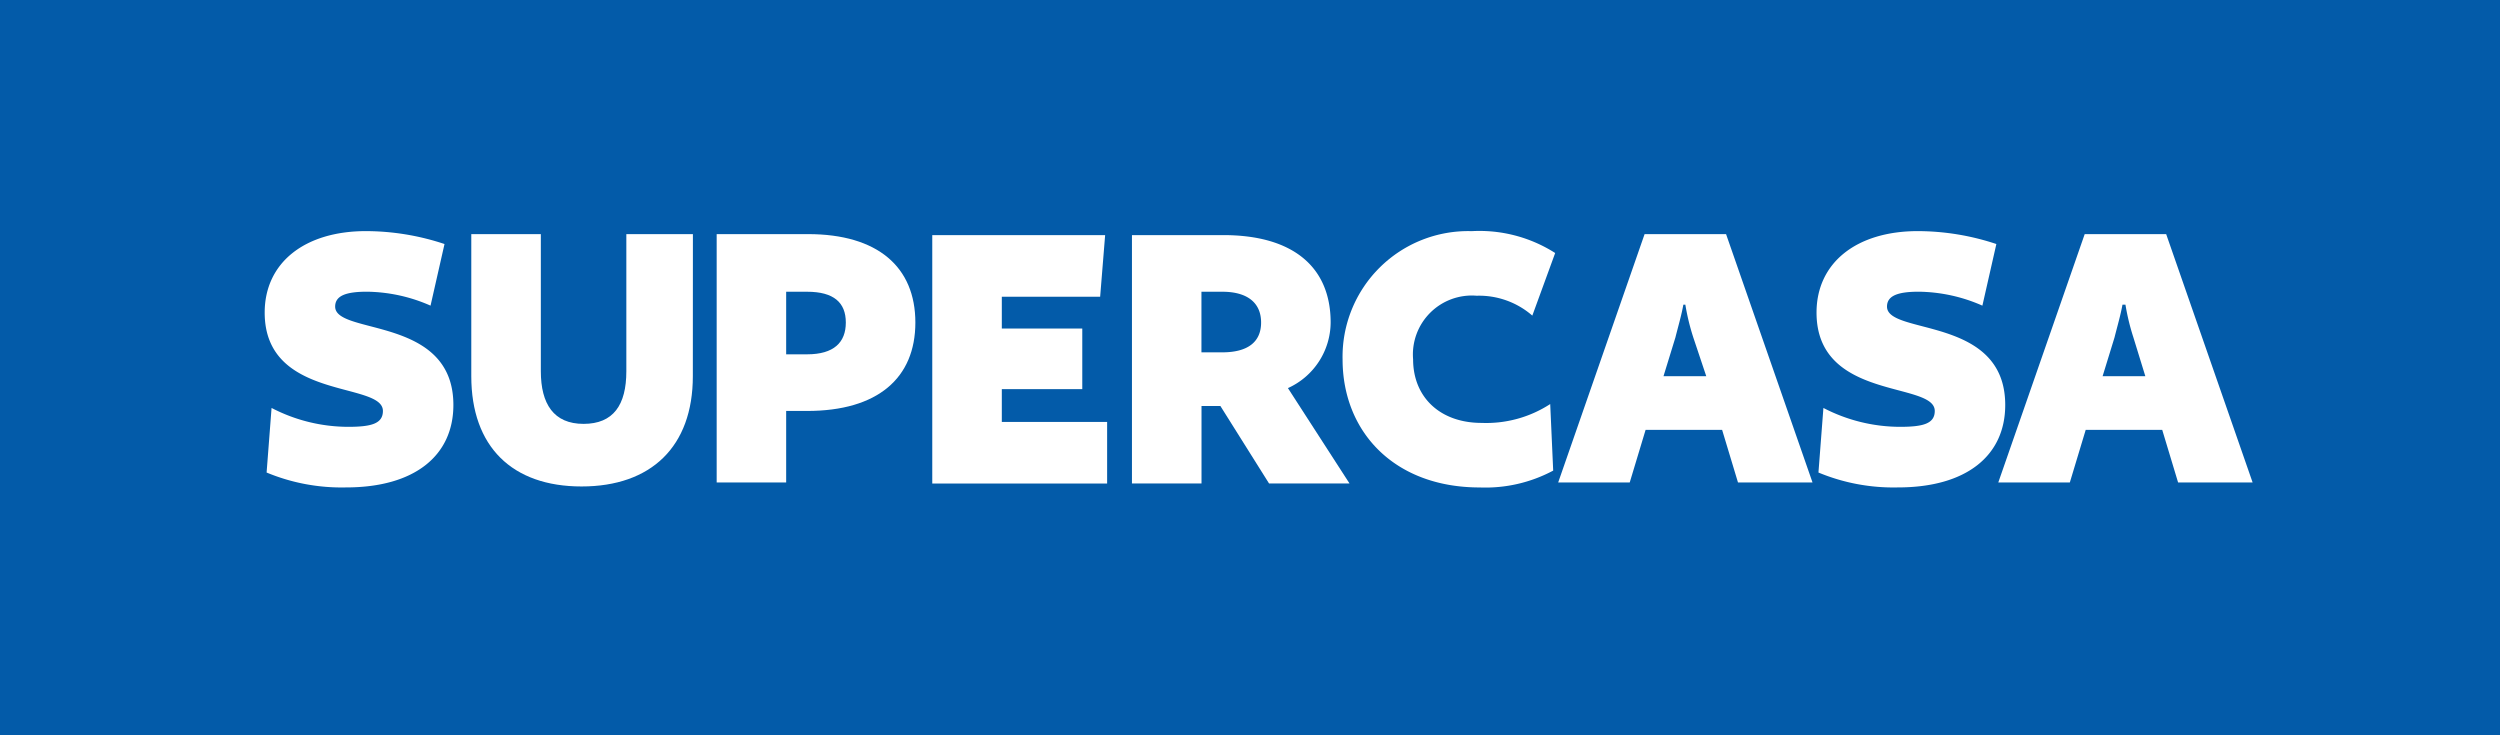 <svg xmlns="http://www.w3.org/2000/svg" width="143.5" height="42.206" viewBox="0 0 143.5 42.206"><g id="supercasa" transform="translate(0.442 -0.361)"><rect id="Rectangle_37" data-name="Rectangle 37" width="143.5" height="42.206" transform="translate(-0.442 0.361)" fill="#035ba9"></rect><g id="Group_8" data-name="Group 8" transform="translate(14.748 13.628)"><g id="Group_7" data-name="Group 7"><g id="Group_6" data-name="Group 6"><path id="Path_54" data-name="Path 54" d="M34.523,28.877a9.267,9.267,0,0,0-3.65-.8c-1.2,0-1.825.228-1.825.855,0,1.654,6.786.513,6.786,5.646,0,2.908-2.224,4.733-6.159,4.733a11.207,11.207,0,0,1-4.562-.855l.285-3.707a9.566,9.566,0,0,0,4.391,1.084c1.312,0,2-.171,2-.912,0-1.711-6.786-.57-6.786-5.646,0-2.851,2.281-4.676,5.817-4.676a14.345,14.345,0,0,1,4.505.741Z" transform="translate(-25 -24.6)" fill="#fff"></path><path id="Path_55" data-name="Path 55" d="M58.517,33.055c0,4.049-2.4,6.33-6.387,6.33S45.8,37.1,45.8,33.055V24.9h3.992v7.87c0,1.882.741,3.022,2.452,3.022S54.7,34.709,54.7,32.77V24.9h3.821S58.517,33.055,58.517,33.055Z" transform="translate(-33.938 -24.729)" fill="#fff"></path><path id="Path_56" data-name="Path 56" d="M75.689,35.051h-1.2v4.106H70.5V24.9h5.246c3.992,0,6.159,1.882,6.159,5.075S79.738,35.051,75.689,35.051Zm0-6.843h-1.2V31.8h1.2c1.54,0,2.224-.684,2.224-1.825S77.229,28.208,75.689,28.208Z" transform="translate(-44.553 -24.729)" fill="#fff"></path><path id="Path_57" data-name="Path 57" d="M101.837,28.536H96.192v1.825h4.619v3.479H96.192v1.882h6.045v3.536H92.2V25h9.923Z" transform="translate(-53.878 -24.772)" fill="#fff"></path><path id="Path_58" data-name="Path 58" d="M121.253,33.782l3.536,5.475H120.17l-2.794-4.448h-1.083v4.448H112.3V25h5.246c3.992,0,6.159,1.825,6.159,5.018A4.161,4.161,0,0,1,121.253,33.782Zm-3.764-5.532h-1.2v3.479h1.2c1.426,0,2.224-.57,2.224-1.711S118.915,28.251,117.489,28.251Z" transform="translate(-62.516 -24.772)" fill="#fff"></path><path id="Path_59" data-name="Path 59" d="M141.37,39.313c-4.9,0-7.87-3.193-7.87-7.356a7.211,7.211,0,0,1,7.413-7.356,8.077,8.077,0,0,1,4.79,1.255l-1.312,3.593a4.654,4.654,0,0,0-3.193-1.141,3.383,3.383,0,0,0-3.65,3.65c0,2.167,1.54,3.65,3.935,3.65a6.737,6.737,0,0,0,3.935-1.083l.171,3.821A8.251,8.251,0,0,1,141.37,39.313Z" transform="translate(-71.626 -24.6)" fill="#fff"></path><path id="Path_60" data-name="Path 60" d="M165.522,39.157l-.912-3.022h-4.391l-.912,3.022H155.2L160.161,24.9h4.676L169.8,39.157Zm-2.566-8.326a12.833,12.833,0,0,1-.456-1.882h-.114c-.114.627-.285,1.2-.456,1.882l-.684,2.224H163.7Z" transform="translate(-80.951 -24.729)" fill="#fff"></path><path id="Path_61" data-name="Path 61" d="M190.723,28.877a9.267,9.267,0,0,0-3.65-.8c-1.2,0-1.825.228-1.825.855,0,1.654,6.786.513,6.786,5.646,0,2.908-2.224,4.733-6.159,4.733a11.208,11.208,0,0,1-4.562-.855l.285-3.707a9.566,9.566,0,0,0,4.391,1.084c1.312,0,2-.171,2-.912,0-1.711-6.786-.57-6.786-5.646,0-2.851,2.281-4.676,5.817-4.676a14.345,14.345,0,0,1,4.505.741Z" transform="translate(-92.124 -24.6)" fill="#fff"></path><path id="Path_62" data-name="Path 62" d="M209.822,39.157l-.912-3.022h-4.391l-.912,3.022H199.5L204.461,24.9h4.676L214.1,39.157Zm-2.566-8.326a12.838,12.838,0,0,1-.456-1.882h-.171c-.114.627-.285,1.2-.456,1.882l-.684,2.224h2.452Z" transform="translate(-99.989 -24.729)" fill="#fff"></path></g></g></g></g></svg>